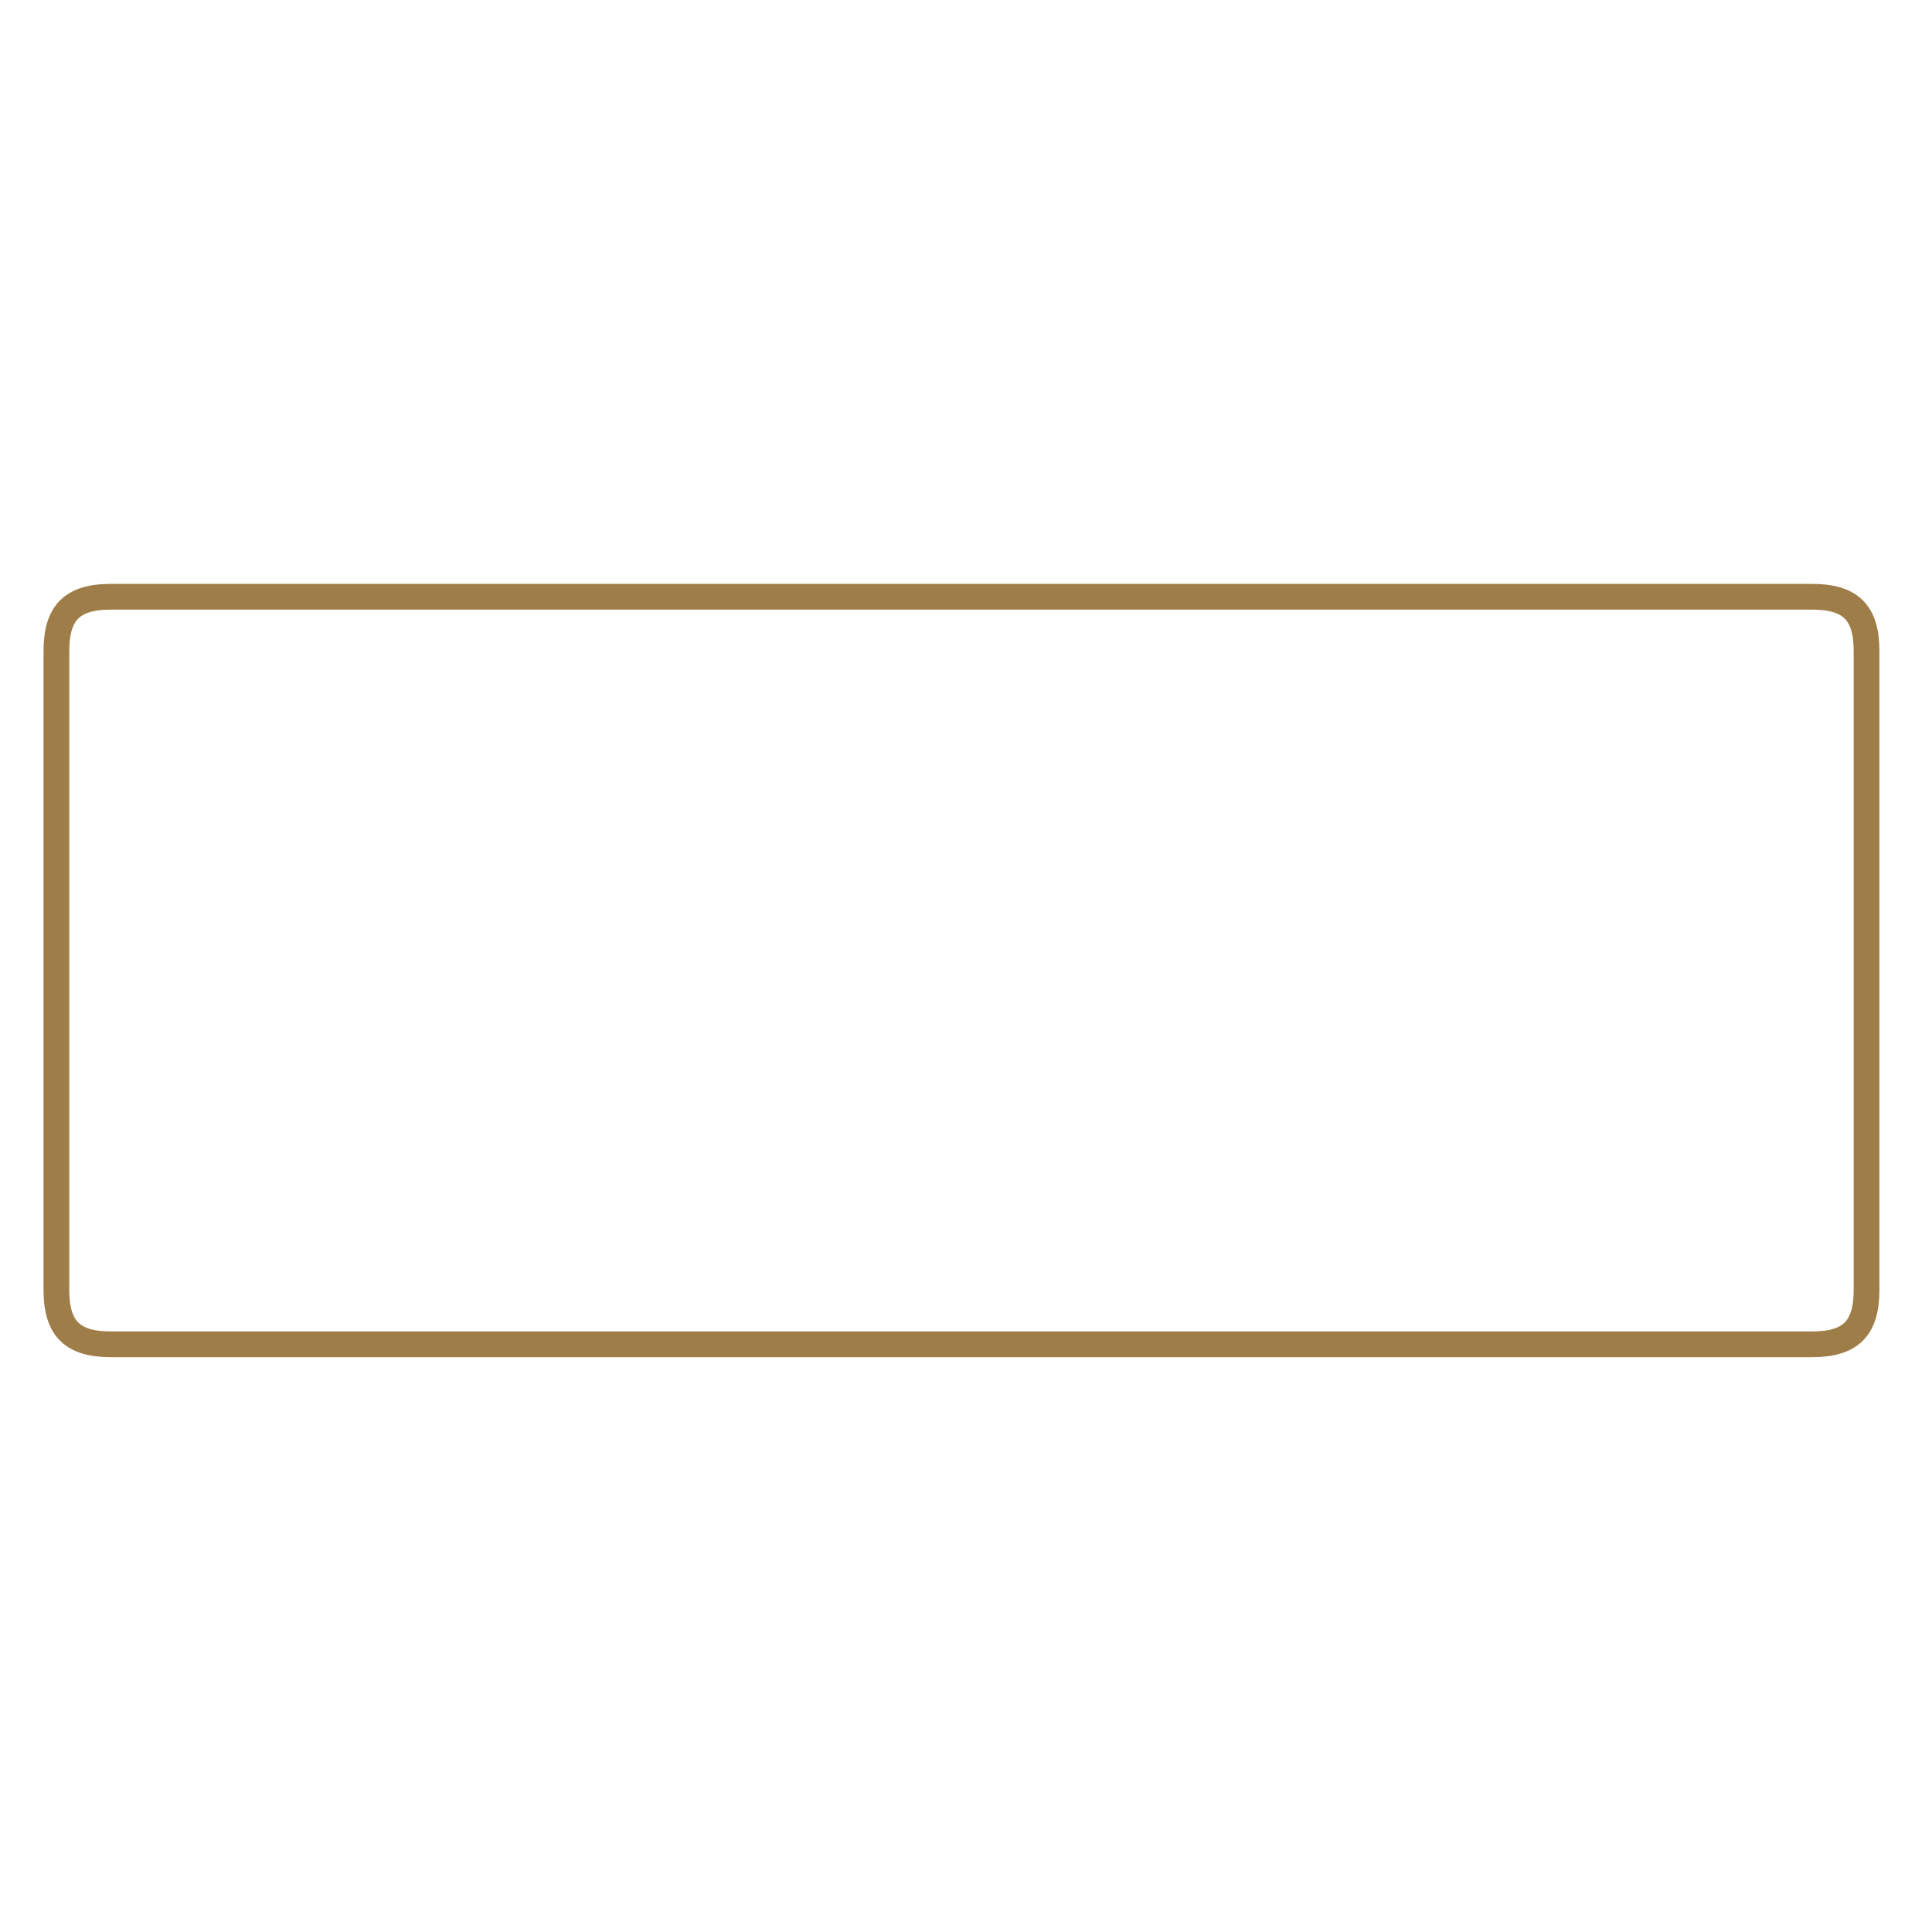 <svg xmlns="http://www.w3.org/2000/svg" xml:space="preserve" width="0.591in" height="0.591in" version="1.1" style="shape-rendering:geometricPrecision; text-rendering:geometricPrecision; image-rendering:optimizeQuality; fill-rule:evenodd; clip-rule:evenodd"
viewBox="0 0 590.55 590.55"
 xmlns:xlink="http://www.w3.org/1999/xlink"
 xmlns:xodm="http://www.corel.com/coreldraw/odm/2003">
 <defs>
  <style type="text/css">
   <![CDATA[
    .str0 {stroke:#9f7d48;stroke-width:7.87;stroke-miterlimit:2.613}
    .fil0 {fill:none}
   ]]>
  </style>
 </defs>
 
 <g id="Layer_x0020_1_0">
  
  <g id="_1737174850464">
   <path class="fil0 str0" d="M553.94 182.41c-173.37,0 -346.72,0 -520.1,0 -11.75,0 -16.6,4.86 -16.6,16.58 0,65.12 0,130.22 0,195.32 0,11.75 4.86,16.6 16.6,16.6 173.38,0 346.73,0 520.1,0 11.75,0 16.6,-4.86 16.6,-16.6 0,-65.11 0,-130.21 0,-195.32 0,-11.73 -4.86,-16.58 -16.6,-16.58z"/>
  </g>
 </g>
</svg>
